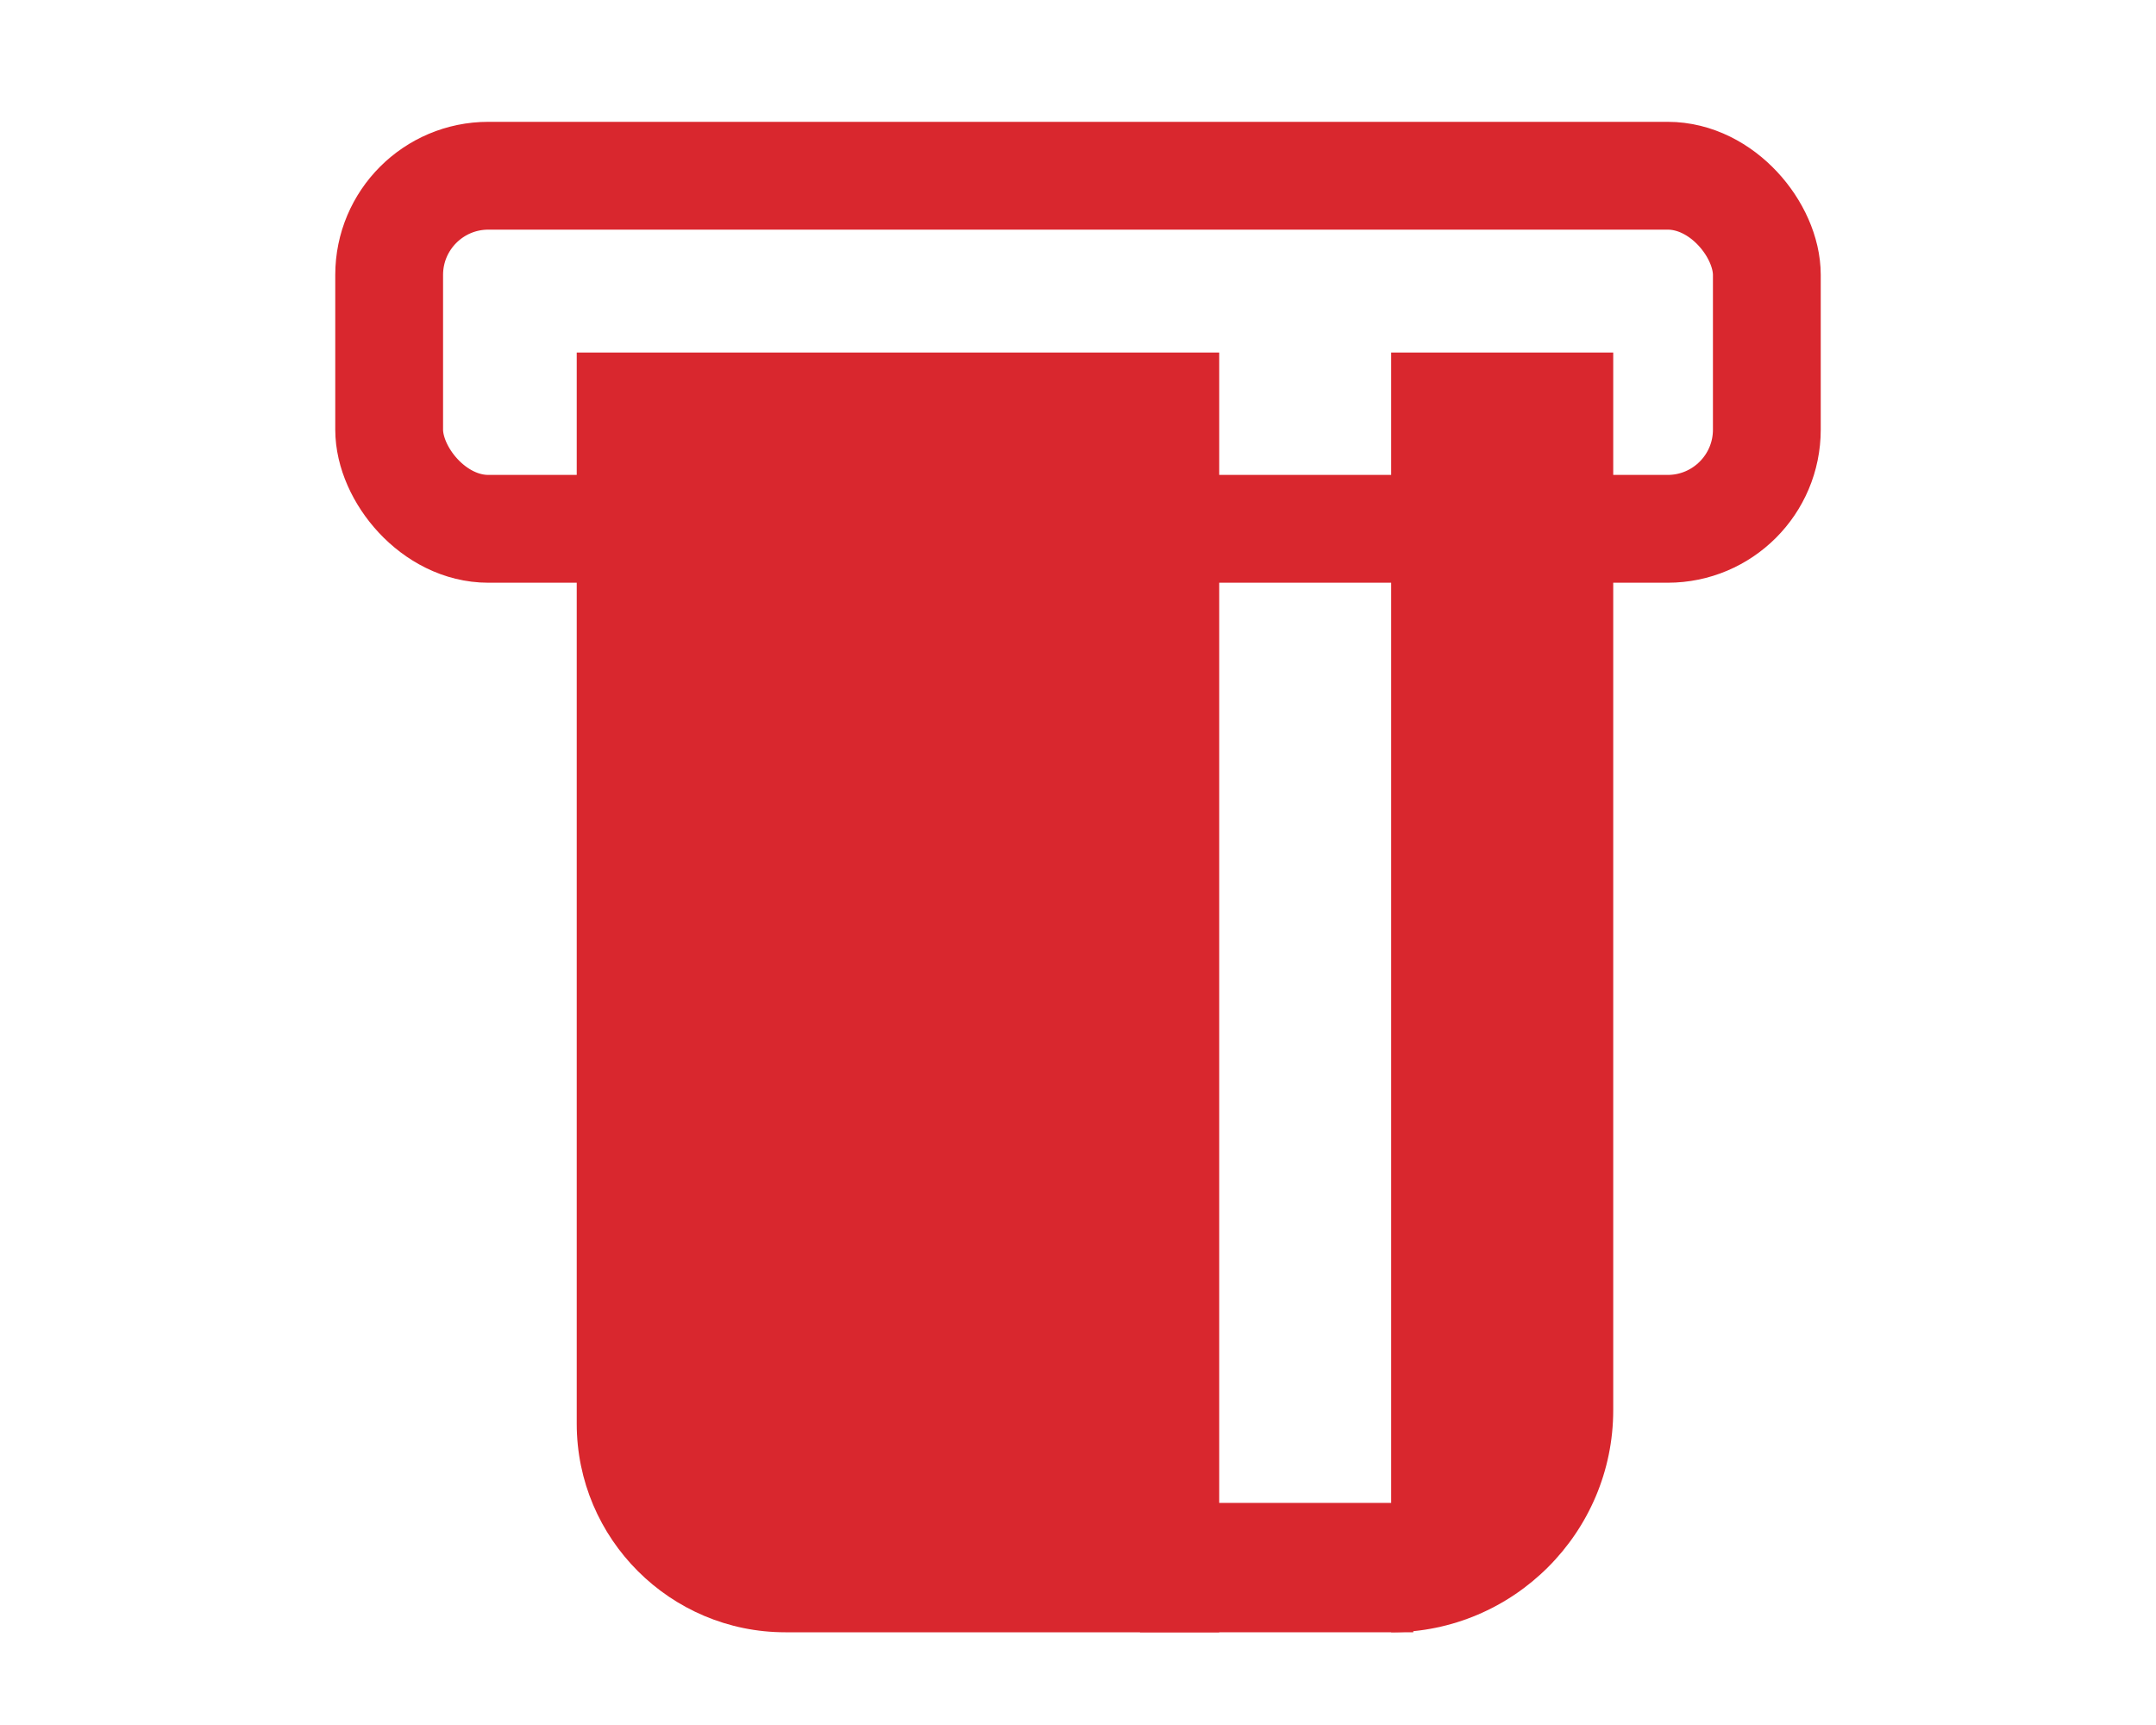<?xml version="1.0" encoding="UTF-8"?>
<svg id="Capa_1" xmlns="http://www.w3.org/2000/svg" viewBox="0 0 40 32">
  <defs>
    <style>
      .cls-1 {
        fill: #d9272e;
      }

      .cls-2 {
        fill: none;
        stroke: #d9272e;
        stroke-miterlimit: 10;
        stroke-width: 2px;
      }
    </style>
  </defs>
  <rect class="cls-2" x="7.22" y="3.26" width="25.56" height="6.55" rx="1.84" ry="1.84"/>
  <g>
    <path class="cls-1" d="M10.71,6.54h11.91v23.74h-8.05c-2.13,0-3.87-1.73-3.87-3.87V6.54h0Z"/>
    <g>
      <path class="cls-1" d="M25.81,6.54h4.12v19.62c0,2.27-1.85,4.12-4.12,4.12h0V6.54h0Z"/>
      <rect class="cls-1" x="21.15" y="27.88" width="5.07" height="2.4"/>
    </g>
  </g>
</svg>